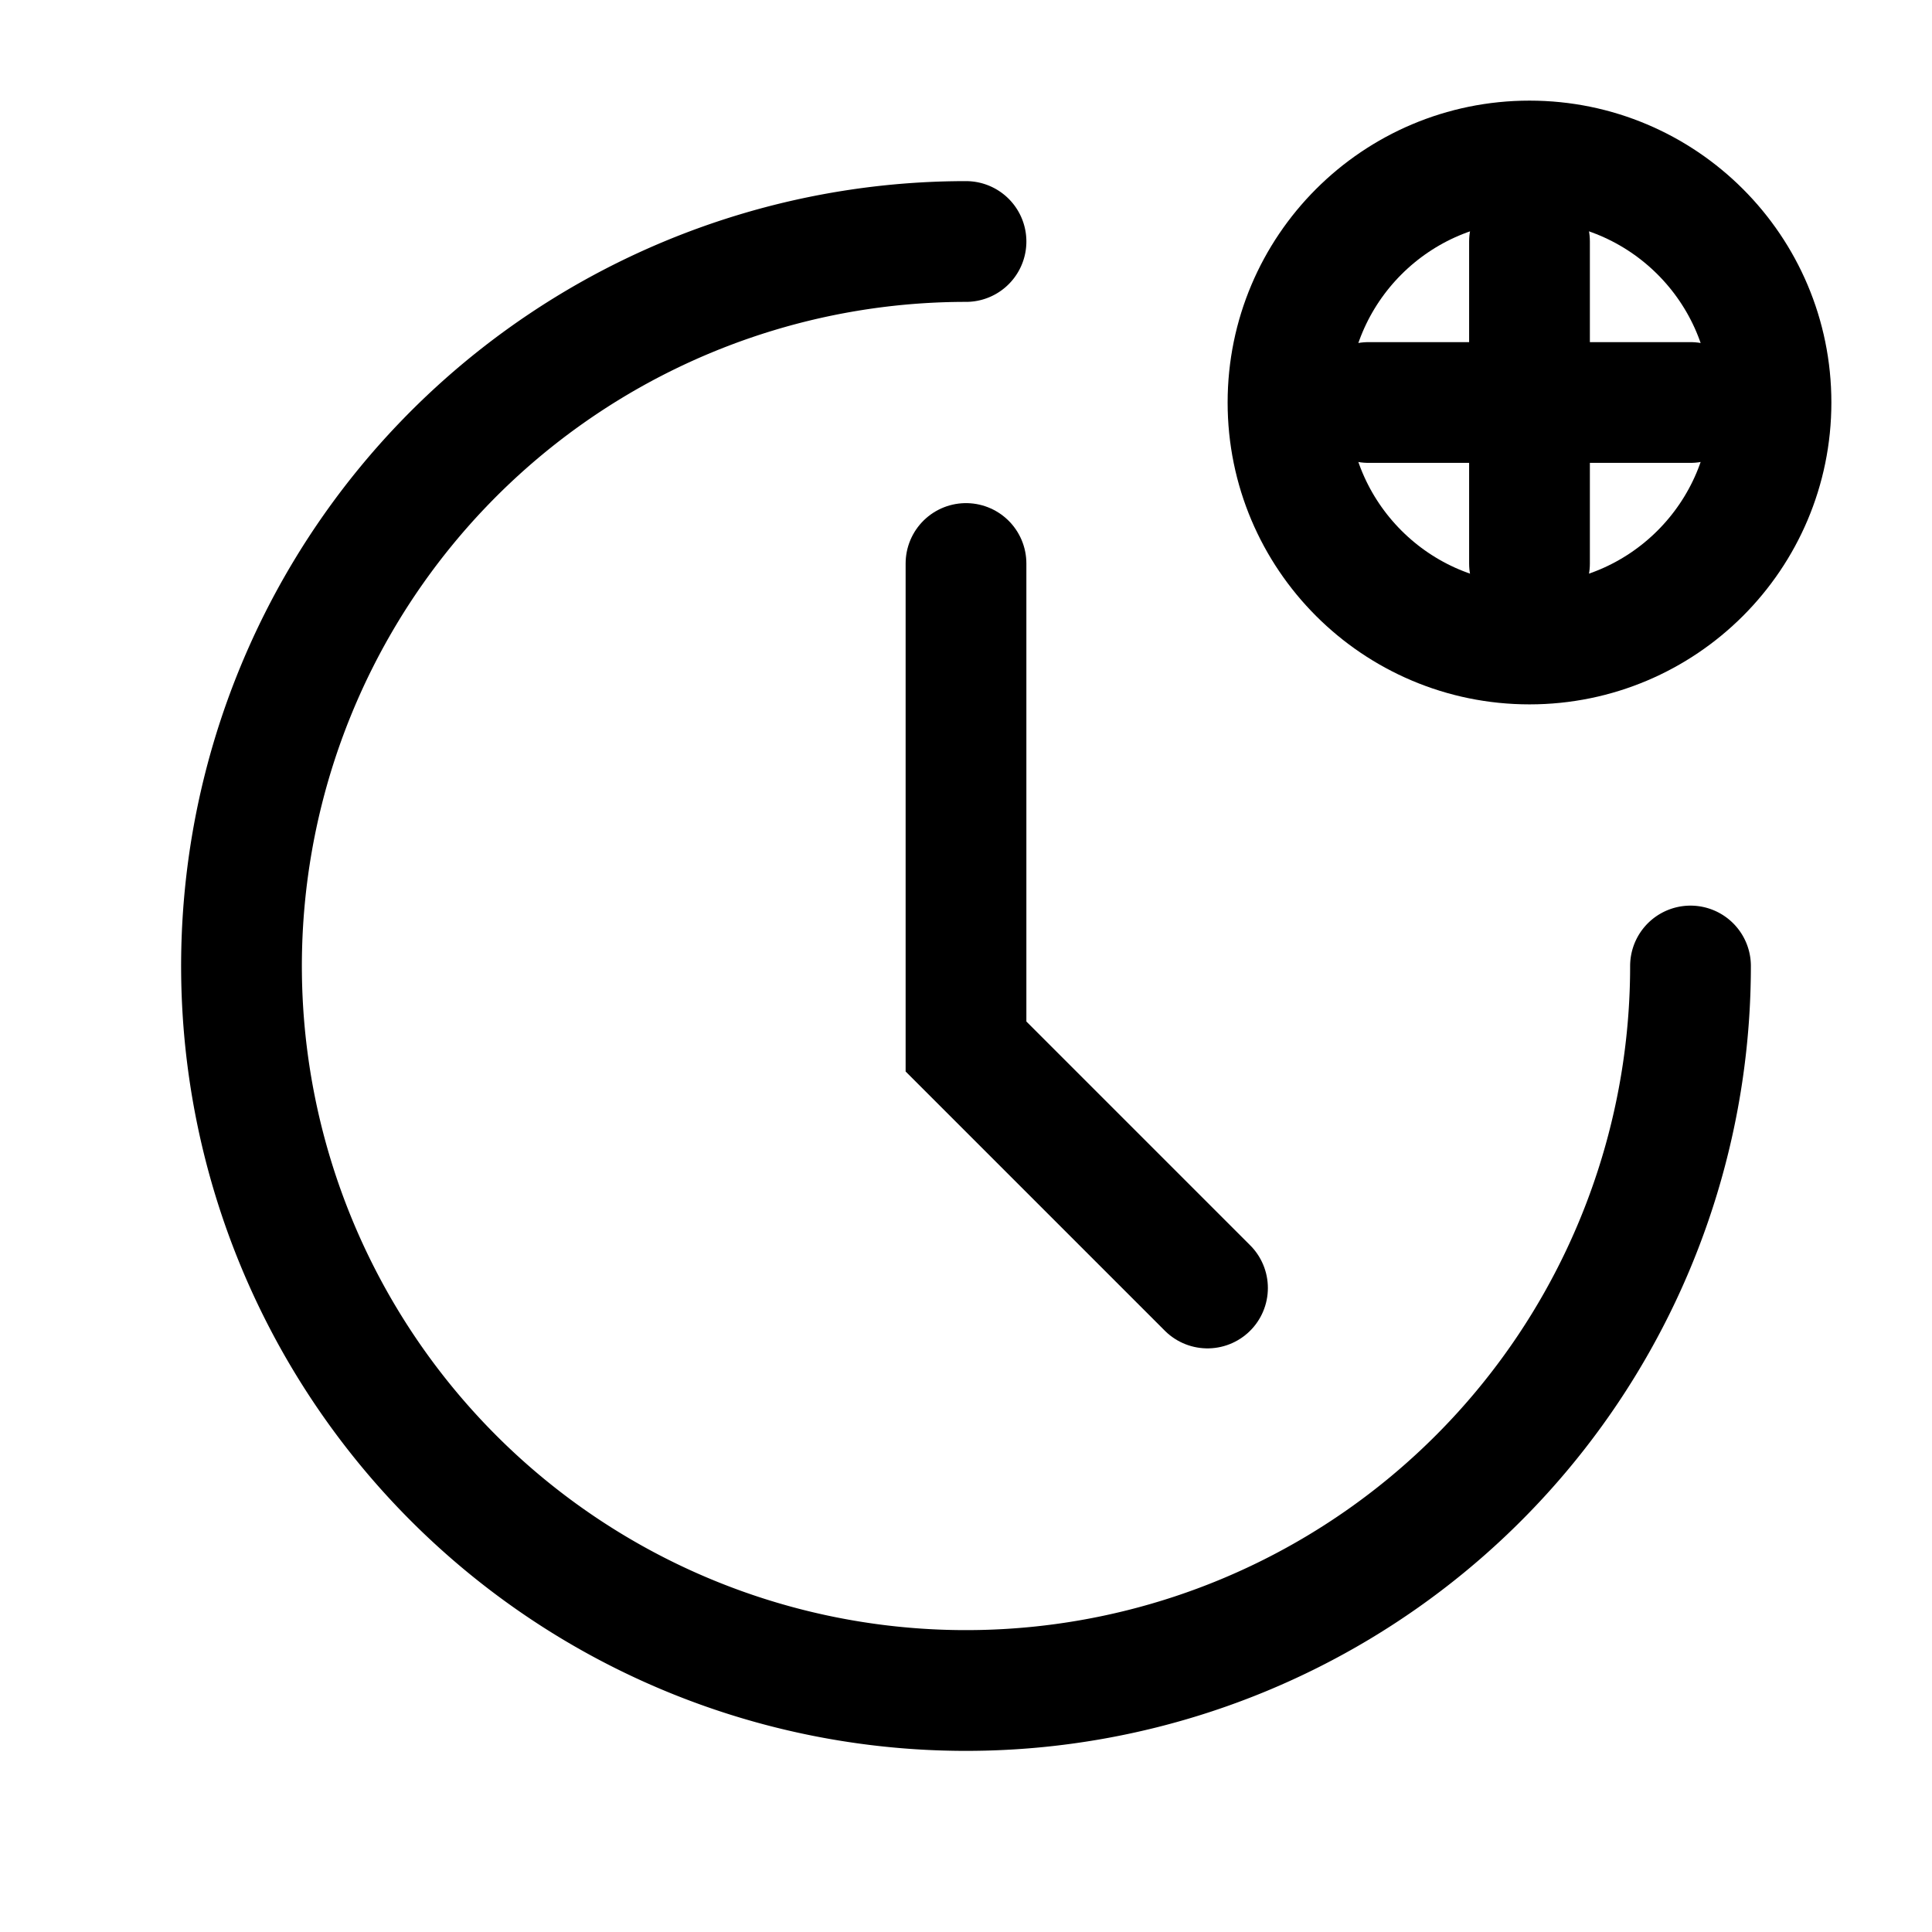 <svg xmlns="http://www.w3.org/2000/svg" width="24" height="24" viewBox="0 0 24 24" role="img" aria-labelledby="p3">
  <title id="p3">Add measurement parameter</title>
  <path d="M12 3a9 9 0 1 0 9 9" fill="none" stroke="currentColor" stroke-width="1.5" stroke-linecap="round"></path>
  <path d="M12 7v6l3 3" fill="none" stroke="currentColor" stroke-width="1.5" stroke-linecap="round"></path>
  <circle cx="19" cy="5" r="3" fill="none" stroke="currentColor" stroke-width="1.5"></circle>
  <path d="M19 3v4M17 5h4" stroke="currentColor" stroke-width="1.5" stroke-linecap="round"></path>
</svg>
